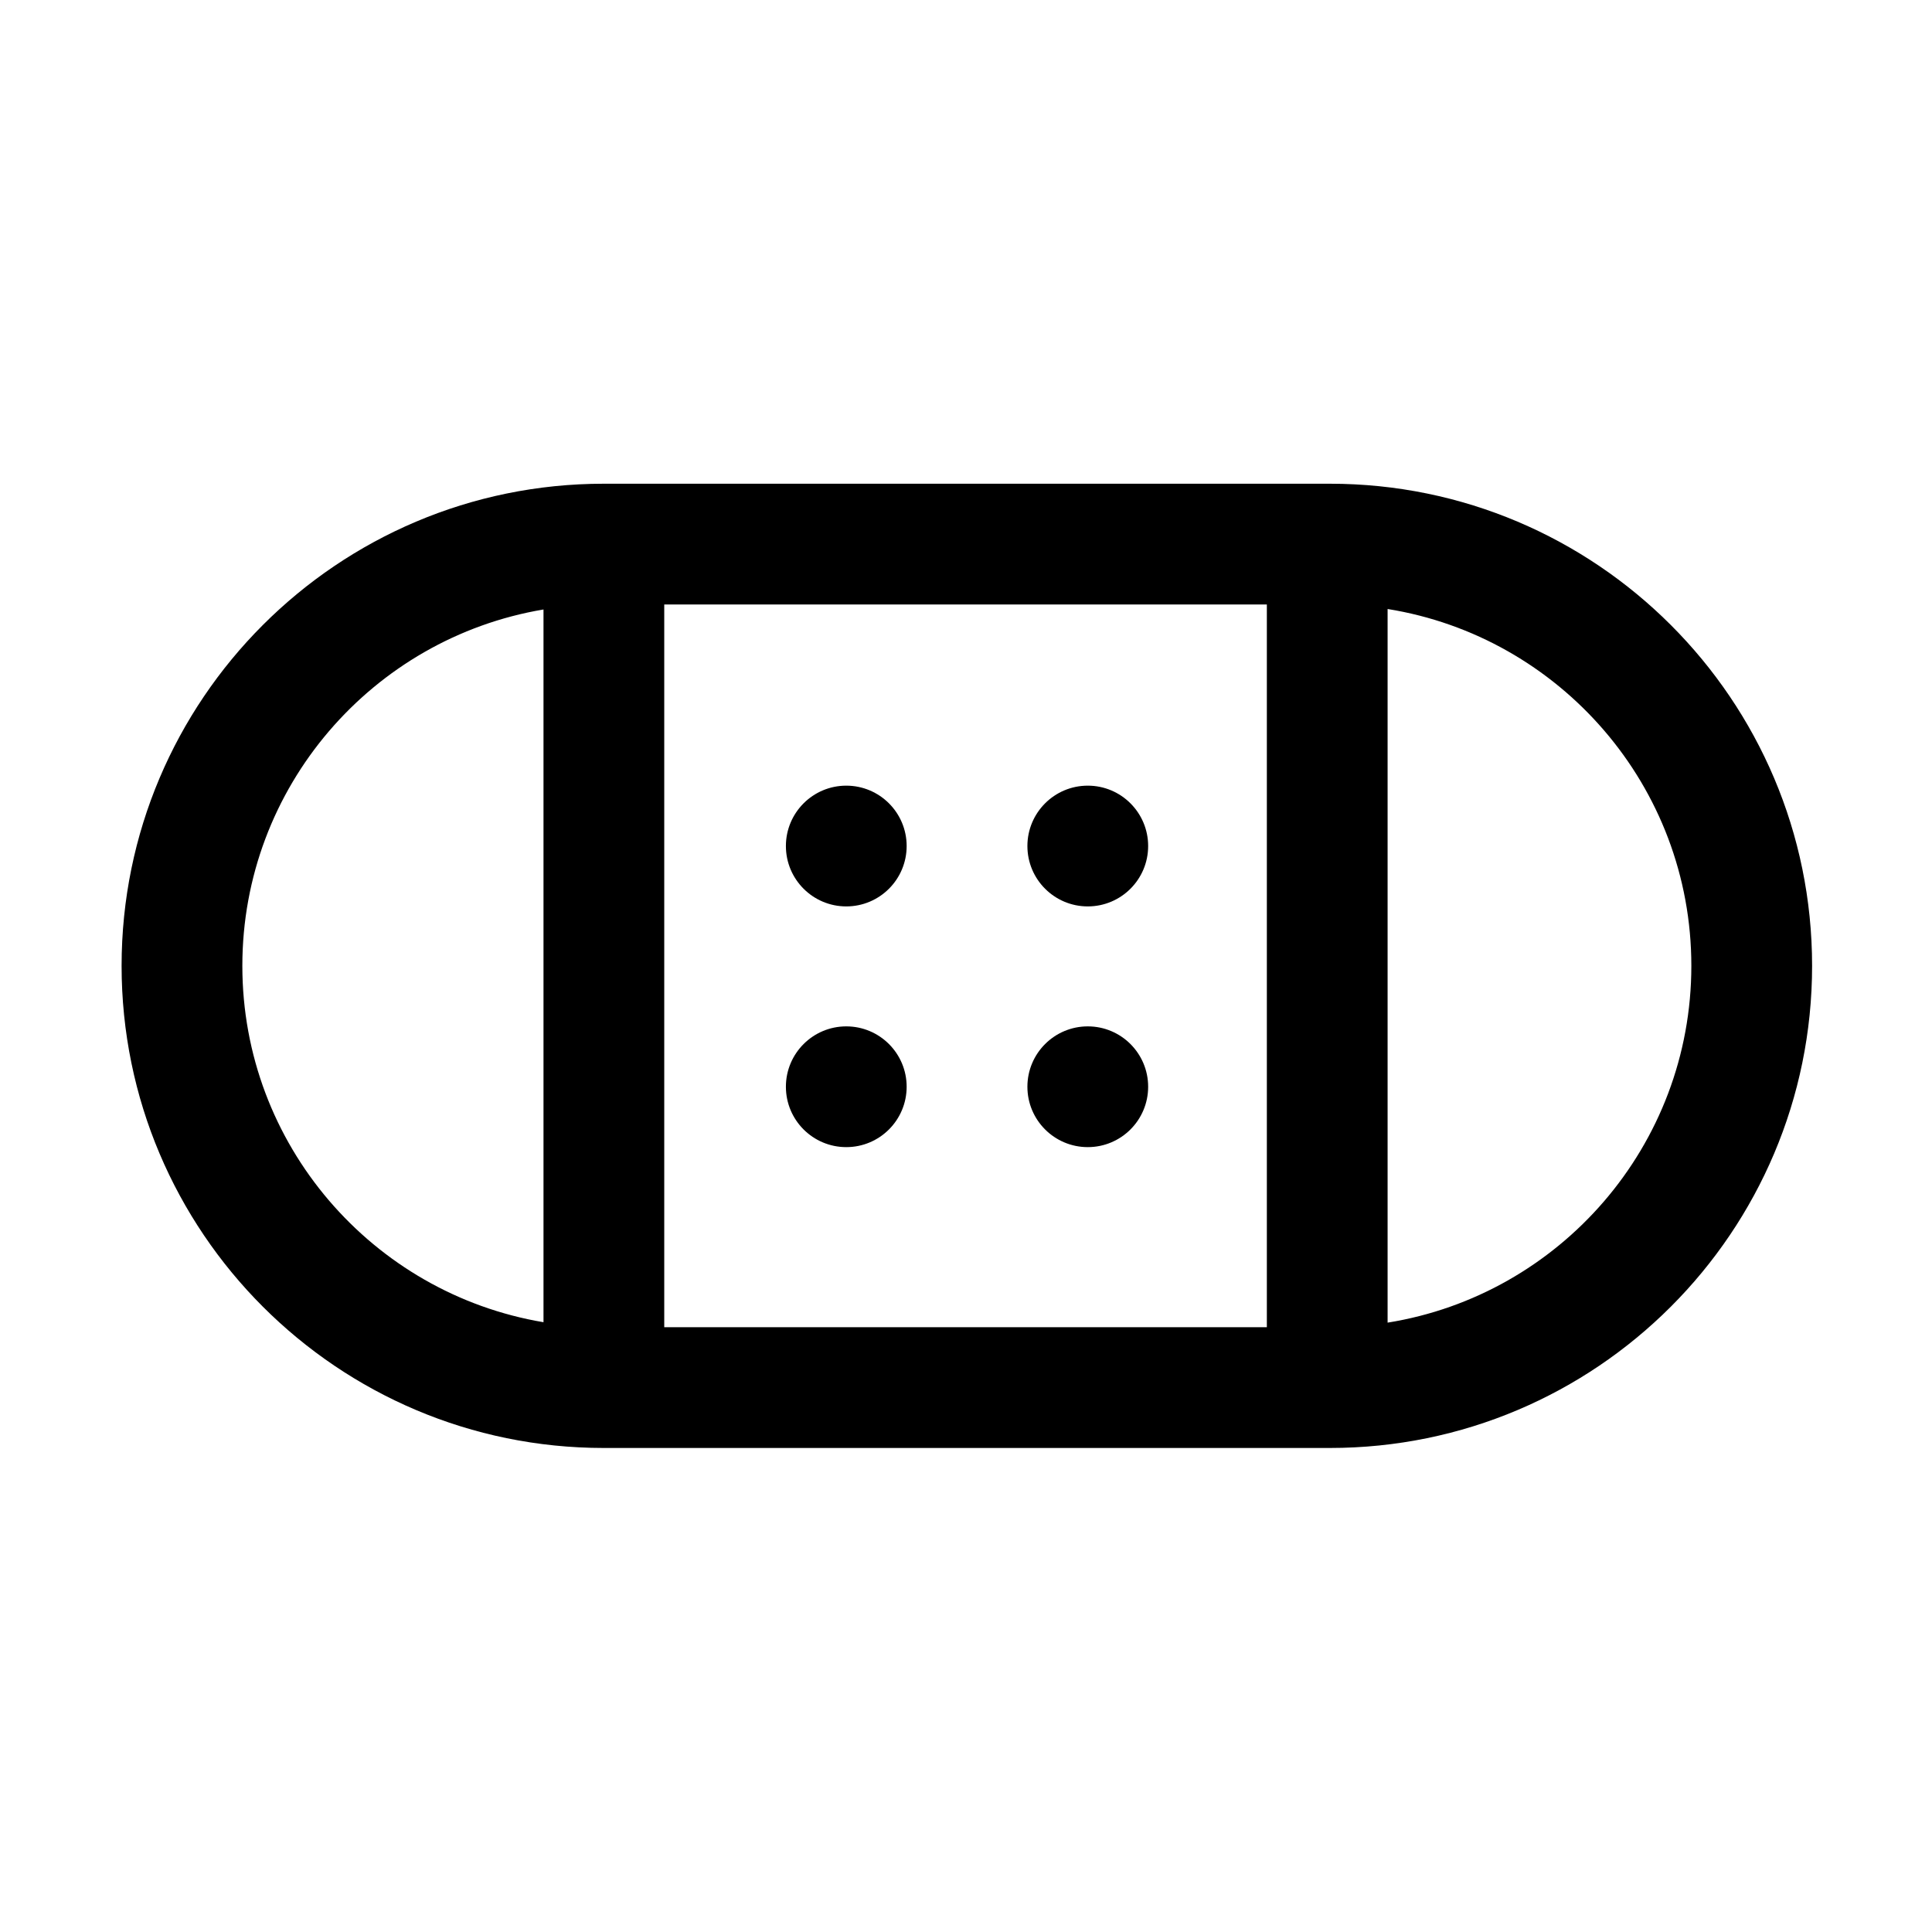 <?xml version="1.0" ?><!DOCTYPE svg  PUBLIC '-//W3C//DTD SVG 1.1//EN'  'http://www.w3.org/Graphics/SVG/1.1/DTD/svg11.dtd'>
<svg fill="#000000" width="800px" height="800px" viewBox="0 0 32 32" style="fill-rule:evenodd;clip-rule:evenodd;stroke-linejoin:round;stroke-miterlimit:2;" version="1.1" xml:space="preserve" xmlns="http://www.w3.org/2000/svg" xmlns:serif="http://www.serif.com/" xmlns:xlink="http://www.w3.org/1999/xlink"><path d="M30.014,15.997c-0,-4.407 -3.578,-7.985 -7.986,-7.985l-12.028,-0c-4.408,-0 -7.986,3.578 -7.986,7.985c-0,4.408 3.578,7.986 7.986,7.986l12.028,0c4.408,0 7.986,-3.578 7.986,-7.986Zm-19.012,-5.985l-0,11.971l9.981,0l0,-11.971l-9.981,-0Zm11.981,0.075c2.851,0.458 5.031,2.932 5.031,5.91c-0,2.979 -2.18,5.453 -5.031,5.91l0,-11.82Zm-13.981,0.008l-0,11.805c-2.829,-0.475 -4.988,-2.939 -4.988,-5.903c-0,-2.963 2.159,-5.427 4.988,-5.902Z"/><circle cx="14.017" cy="14.013" r="1"/><circle cx="14.017" cy="18" r="1"/><circle cx="18.017" cy="14.013" r="1"/><circle cx="18.017" cy="18" r="1"/></svg>